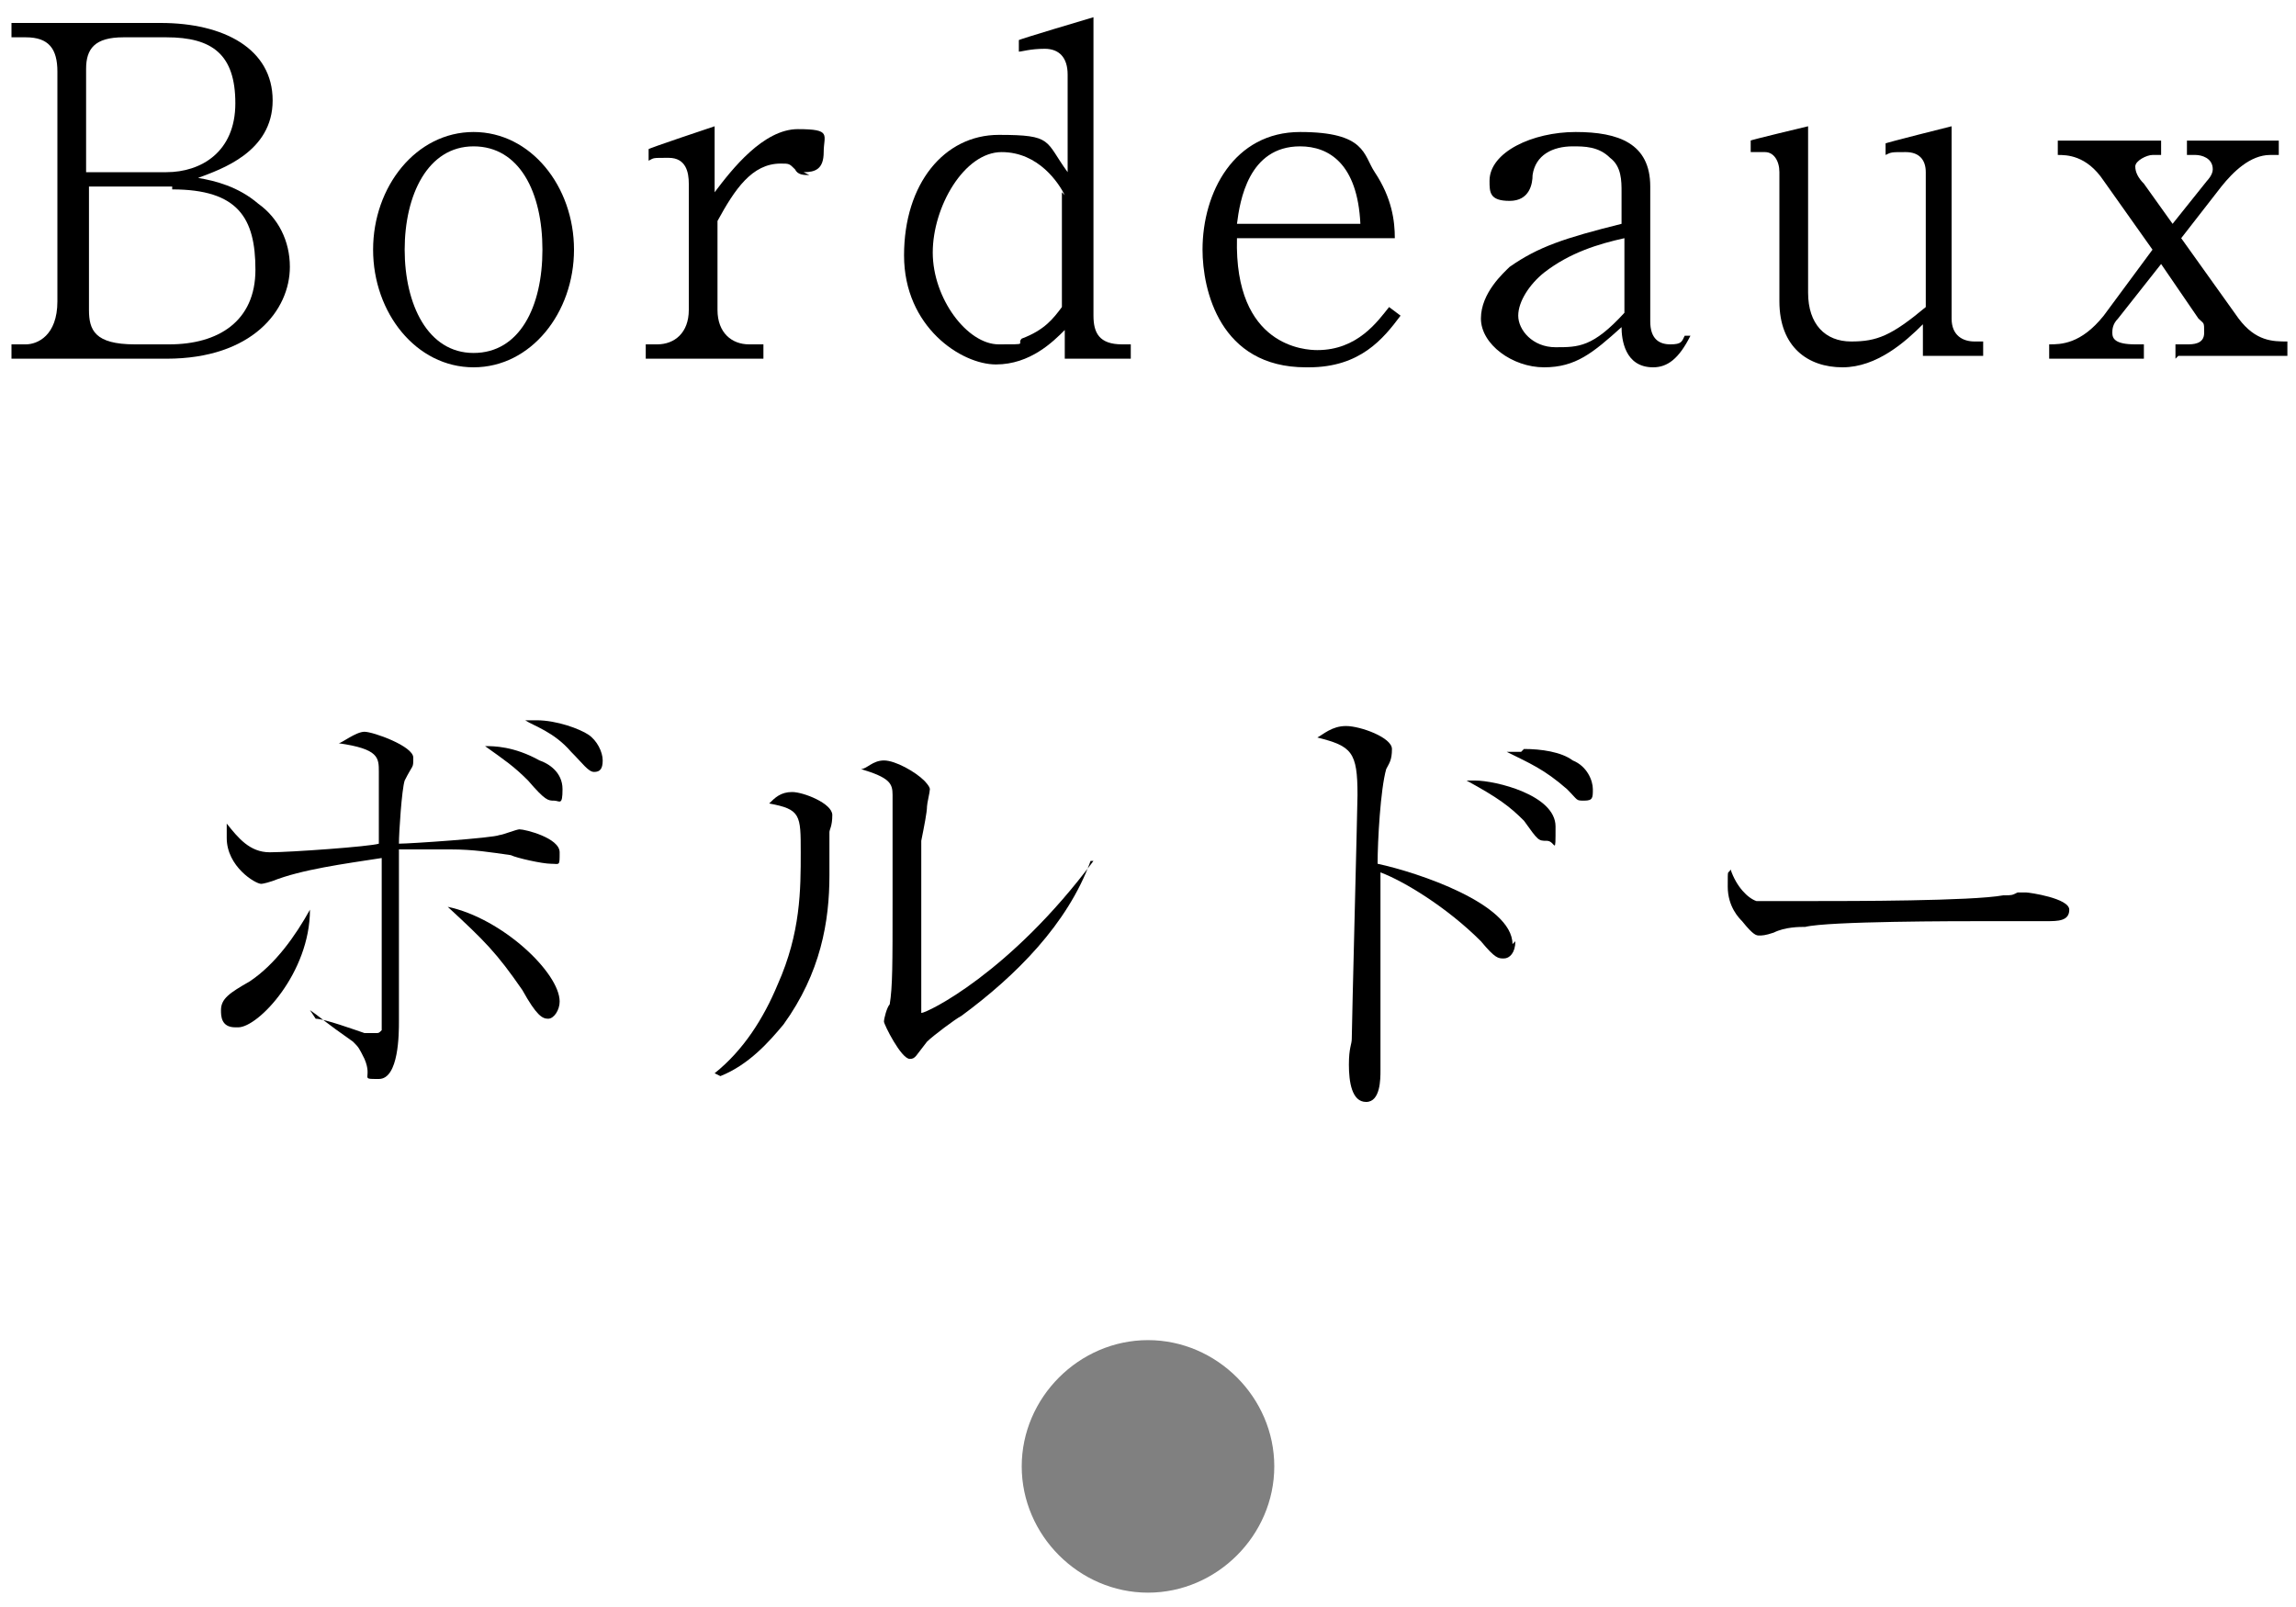 <?xml version="1.0" encoding="UTF-8"?>
<svg id="_レイヤー_1" data-name="レイヤー_1" xmlns="http://www.w3.org/2000/svg" width="80" height="56" version="1.1" viewBox="0 0 80 56">
  <!-- Generator: Adobe Illustrator 29.1.0, SVG Export Plug-In . SVG Version: 2.1.0 Build 142)  -->
  <defs>
    <style>
      .st0 {
        fill: gray;
      }
    </style>
  </defs>
  <path class="st0" d="M44.4,51.1c0,2.4-2,4.4-4.4,4.4s-4.4-2-4.4-4.4,2-4.4,4.4-4.4,4.4,2,4.4,4.4Z"/>
  <g>
    <path d="M8.2,35.8c-.5,0-.5-.4-.5-.6,0-.4.3-.6,1-1,.9-.6,1.6-1.6,2.1-2.5,0,2.2-1.8,4.1-2.5,4.1ZM11,35.5c.3,0,1.4.4,1.7.5,0,0,.3,0,.4,0s.1,0,.2-.1c0-.1,0-1.8,0-2,0-.9,0-1.6,0-4-1.3.2-2.8.4-3.8.8-.3.1-.4.1-.4.1-.2,0-1.2-.6-1.2-1.6s0-.4,0-.5c.4.5.8,1,1.5,1s3.5-.2,3.8-.3c0-.4,0-2.3,0-2.5,0-.5,0-.8-1.4-1,.1,0,.6-.4.9-.4s1.7.5,1.7.9,0,.2-.3.8c-.1.3-.2,1.8-.2,2.2.4,0,3.3-.2,3.5-.3.1,0,.6-.2.7-.2.2,0,1.4.3,1.4.8s0,.4-.3.4-1.2-.2-1.4-.3c-.7-.1-1.3-.2-2.1-.2s-1.5,0-1.8,0c0,1.4,0,4.3,0,5.6,0,.3,0,.3,0,.4,0,.4,0,2-.7,2s-.2,0-.5-.7c-.2-.4-.2-.4-.4-.6-1-.7-1.2-.9-1.5-1.1h0ZM19.5,34.9c0,.3-.2.6-.4.6s-.4-.1-.9-1c-.9-1.3-1.3-1.7-2.6-2.9,1.9.4,3.9,2.3,3.9,3.3ZM18.8,26.5c.3.1.8.4.8,1s-.1.4-.3.4-.3,0-.9-.7c-.5-.5-.8-.7-1.5-1.2.3,0,1,0,1.9.5ZM18.7,25.1c.7,0,1.5.3,1.8.5.3.2.5.6.5.9s-.1.4-.3.4c-.2,0-.4-.3-.8-.7-.6-.7-1.3-.9-1.6-1.1.2,0,.3,0,.4,0Z"/>
    <path d="M24.9,37.4c1-.8,1.7-1.9,2.2-3.1.8-1.8.8-3.3.8-4.6s0-1.5-1.1-1.7c.2-.2.4-.4.8-.4s1.4.4,1.4.8-.1.5-.1.6c0,.2,0,1.3,0,1.5,0,1.6-.3,3.4-1.6,5.2-.5.6-1.2,1.4-2.2,1.8h0ZM38,30c-.8,2.2-2.6,4-4.5,5.4-.2.1-1,.7-1.2.9-.4.5-.4.6-.6.6-.3,0-.9-1.2-.9-1.3s.1-.5.2-.6c.1-.6.1-1.4.1-3.6s0-3.1,0-3.7c0-.4-.1-.6-1.1-.9.2,0,.4-.3.8-.3s1.1.4,1.4.7c0,0,.2.2.2.3s-.1.5-.1.6c0,.2-.1.7-.2,1.2,0,1.1,0,4.6,0,5.7s0,.3,0,.3c.2,0,3.1-1.4,6-5.3h.1Z"/>
    <path d="M52.8,32.8c0,.4-.2.6-.4.6s-.3,0-.8-.6c-1.2-1.2-2.7-2.1-3.5-2.4,0,.3,0,5.5,0,5.7,0,.2,0,1,0,1.2,0,.3,0,1.1-.5,1.1s-.6-.7-.6-1.3.1-.7.1-.9c0-.4.2-8.2.2-8.5,0-1.5-.2-1.7-1.4-2,.2-.1.5-.4,1-.4s1.6.4,1.6.8-.1.5-.2.7c-.2.7-.3,2.5-.3,3.3,1.4.3,4.7,1.4,4.7,2.8ZM51.4,27.2c.7,0,2.8.5,2.8,1.6s0,.5-.3.5-.3,0-.8-.7c-.5-.5-.9-.8-2-1.4,0,0,.3,0,.4,0ZM53.1,26.1c.6,0,1.3.1,1.7.4.5.2.7.7.7,1s0,.4-.3.4-.2,0-.6-.4c-.8-.7-1.3-.9-2.1-1.3.2,0,.4,0,.5,0Z"/>
    <path d="M61.3,31.4c.2,0,.4,0,1.8,0s5.6,0,6.7-.2c.3,0,.3,0,.5-.1,0,0,.2,0,.3,0s1.5.2,1.5.6-.4.4-.8.4-1.7,0-2.1,0c-1,0-5.5,0-6.3.2-.2,0-.7,0-1.1.2-.3.1-.4.1-.5.1s-.2,0-.6-.5c-.1-.1-.5-.5-.5-1.2s0-.4.1-.6c.2.6.6,1,.9,1.1Z"/>
  </g>
  <g>
    <path d="M5.8,12.5H.4v-.5h.5c.4,0,1.1-.3,1.1-1.5V2.5c0-.8-.3-1.2-1.1-1.2H.4v-.5h5.2c2.2,0,3.9.9,3.9,2.7s-1.8,2.4-2.6,2.7c.6.1,1.4.3,2.1.9.7.5,1.1,1.3,1.1,2.2,0,1.5-1.3,3.2-4.3,3.2ZM5.8,1.3h-1.5c-1,0-1.3.4-1.3,1.1v3.6h2.8c1.2,0,2.4-.7,2.4-2.4s-.8-2.3-2.4-2.3ZM6,6.5h-2.9v4.3c0,.7.2,1.2,1.6,1.2h1.2c1.7,0,3-.8,3-2.6s-.6-2.8-2.9-2.8Z"/>
    <path d="M16.5,12.8c-2,0-3.5-1.9-3.5-4.1s1.5-4.1,3.5-4.1,3.5,1.9,3.5,4.1-1.5,4.1-3.5,4.1ZM16.5,5.1c-1.6,0-2.4,1.7-2.4,3.6s.8,3.6,2.4,3.6,2.4-1.6,2.4-3.6-.8-3.6-2.4-3.6Z"/>
    <path d="M28.2,6.1c-.2,0-.4,0-.5-.2-.2-.2-.2-.2-.5-.2-1,0-1.6.9-2.2,2v3.1c0,.8.5,1.2,1.1,1.2h.5v.5h-4.1v-.5h.4c.6,0,1.1-.4,1.1-1.2v-4.4c0-.4-.1-.9-.7-.9s-.5,0-.7.1v-.4c-.1,0,2.3-.8,2.3-.8v2.3c.6-.8,1.7-2.2,2.9-2.2s.9.2.9.8-.3.7-.7.7Z"/>
    <path d="M37.1,12.5v-1c-.4.4-1.2,1.2-2.4,1.2s-3.2-1.3-3.2-3.8,1.4-4.2,3.3-4.2,1.6.2,2.4,1.3v-3.4c0-.6-.3-.9-.8-.9s-.8.1-.9.1v-.4c-.1,0,2.6-.8,2.6-.8v10.4c0,.6.2,1,1,1h.3v.5h-2.2ZM37.1,6.8c-.2-.4-.9-1.5-2.2-1.5s-2.4,1.9-2.4,3.5,1.2,3.2,2.3,3.2.6,0,.8-.2c.8-.3,1.1-.7,1.4-1.1v-4Z"/>
    <path d="M45.5,12.8c-3,0-3.6-2.7-3.6-4.1,0-2,1.1-4.1,3.4-4.1s2.2.8,2.6,1.4c.6.9.7,1.7.7,2.3h-5.5c-.1,3.8,2.4,3.9,2.8,3.9,1.4,0,2.1-1,2.5-1.5l.4.3c-.6.8-1.4,1.8-3.2,1.8ZM45.3,5.1c-1.8,0-2.1,1.9-2.2,2.7h4.3c-.1-2.1-1.1-2.7-2.1-2.7Z"/>
    <path d="M57.6,12.8c-1,0-1.1-1-1.1-1.4-1,.9-1.6,1.4-2.7,1.4s-2.2-.8-2.2-1.7.8-1.6,1-1.8c1-.7,1.9-1,3.9-1.5v-1.1c0-.4,0-.9-.4-1.2-.4-.4-.9-.4-1.3-.4-.7,0-1.3.3-1.4,1,0,.3-.1.9-.8.9s-.7-.3-.7-.7c0-1,1.5-1.7,3-1.7s2.6.4,2.6,1.9v4.7c0,.6.3.8.7.8s.4-.1.5-.3h.2c-.4.8-.8,1.1-1.3,1.1ZM56.6,8.3c-.9.2-1.9.5-2.8,1.2-.5.4-.9,1-.9,1.5s.5,1.1,1.3,1.1,1.3,0,2.4-1.2v-2.6Z"/>
    <path d="M67,12.5v-1.2c-.6.6-1.6,1.5-2.8,1.5s-2.2-.7-2.2-2.3v-4.5c0-.4-.2-.7-.5-.7s-.1,0-.5,0v-.4c-.1,0,2-.5,2-.5v5.8c0,1.1.6,1.7,1.5,1.7s1.4-.2,2.6-1.2v-4.7c0-.4-.2-.7-.7-.7s-.5,0-.7.1v-.4c-.1,0,2.3-.6,2.3-.6v6.7c0,.6.4.8.8.8h.3v.5h-2.1Z"/>
    <path d="M75.8,12.5v-.5h.4c.2,0,.6,0,.6-.4s0-.3-.2-.5l-1.3-1.9-1.5,1.9c-.2.2-.2.4-.2.5,0,.2.1.4.8.4h.3v.5h-3.3v-.5c.4,0,1.1,0,1.9-1l1.7-2.3-1.7-2.4c-.6-.9-1.3-.9-1.6-.9v-.5h3.6v.5h-.3c-.2,0-.6.2-.6.4s.1.4.3.6l1,1.4,1.2-1.5c0,0,.2-.2.2-.4,0-.4-.4-.5-.6-.5h-.3v-.5h3.2v.5h-.3c-.7,0-1.3.6-1.7,1.1l-1.4,1.8,2,2.8c.6.8,1.2.8,1.7.8v.5h-3.8Z"/>
  </g>
</svg>